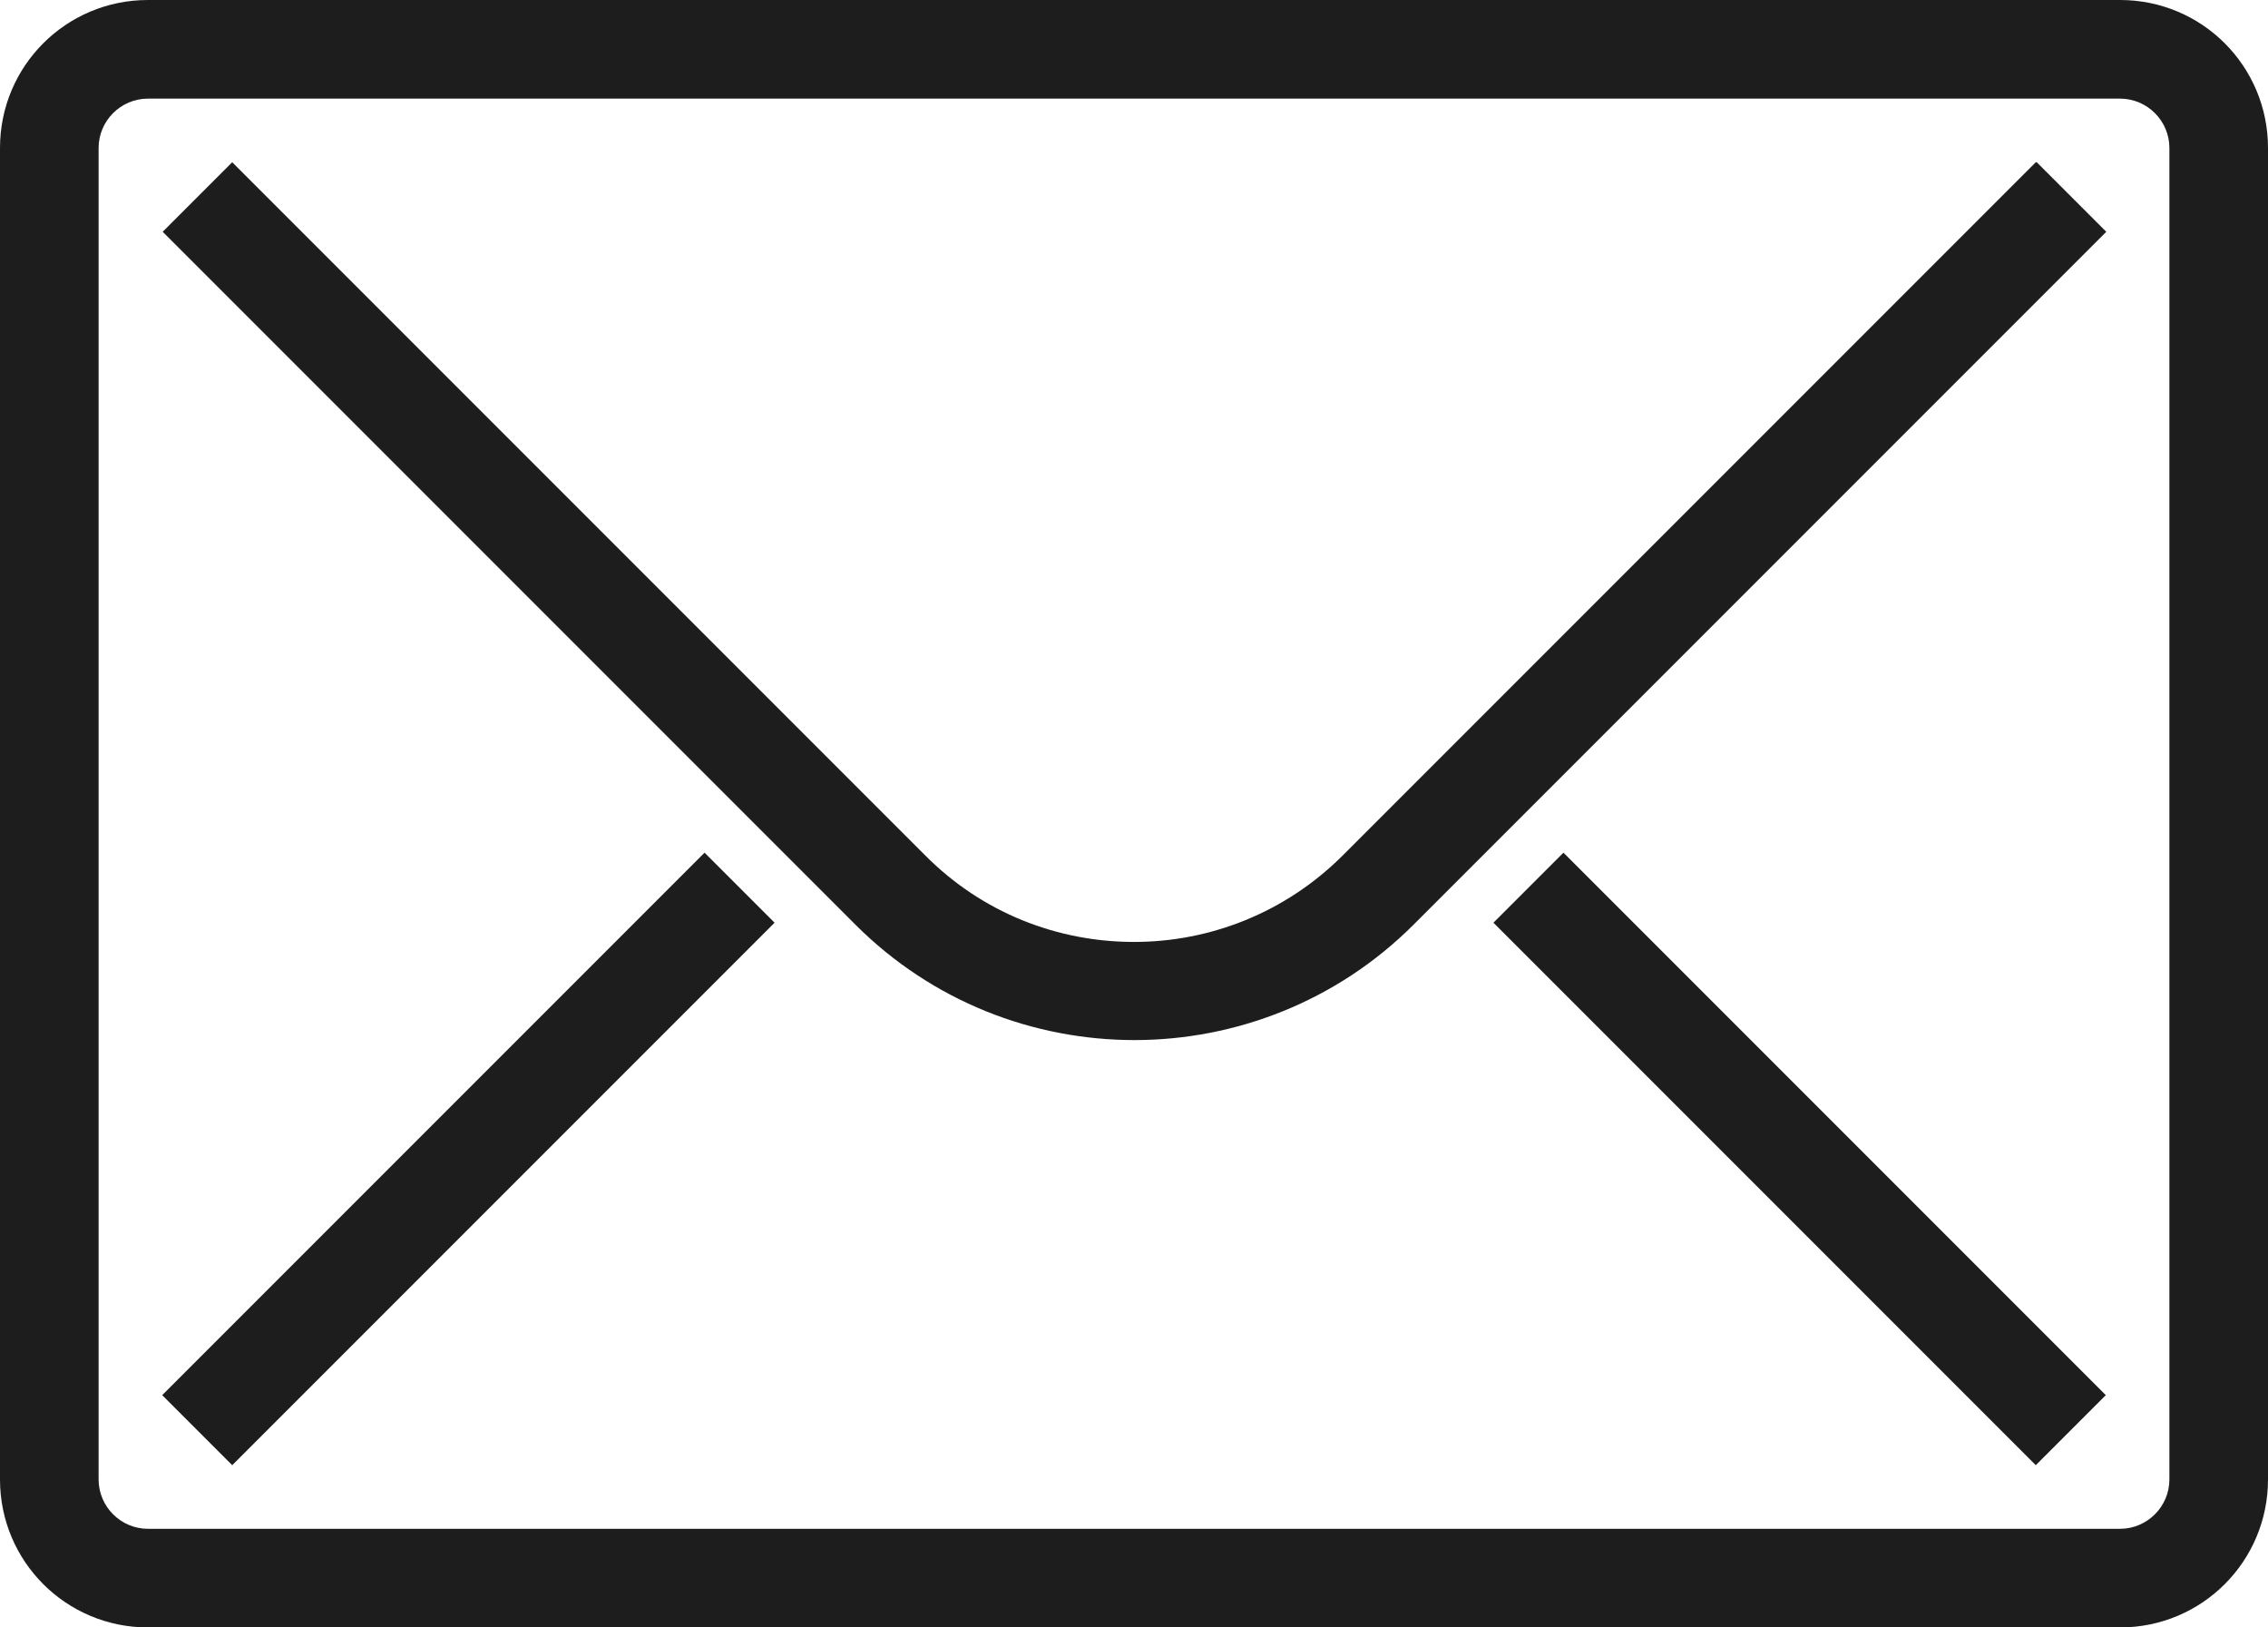 <?xml version="1.0" encoding="UTF-8"?>
<svg xmlns="http://www.w3.org/2000/svg" id="Layer_2" viewBox="0 0 46 33" width="46px" height="33px"><defs><style>.cls-1{fill:#1D1D1D;}</style></defs><g id="icons"><g><path class="cls-1" d="M45,30h-1c0,.55-.45,1-1,1H3c-.55,0-1-.45-1-1V3c0-.55,.45-1,1-1H43c.55,0,1,.45,1,1V30h2V3c0-1.66-1.34-3-3-3H3C1.34,0,0,1.34,0,3V30c0,1.66,1.34,3,3,3H43c1.66,0,3-1.34,3-3h-1Z"/><path class="cls-1" d="M41.29,3.29l-14.05,14.05c-1.17,1.17-2.7,1.76-4.24,1.76-1.54,0-3.07-.58-4.24-1.76L4.71,3.29l-1.41,1.41,14.05,14.05c1.56,1.56,3.61,2.34,5.66,2.34,2.04,0,4.1-.78,5.66-2.34l14.05-14.05-1.41-1.41h0Z"/><polyline class="cls-1" points="4.71 29.71 15.71 18.71 14.29 17.29 3.29 28.29"/><polyline class="cls-1" points="42.71 28.29 31.71 17.29 30.29 18.71 41.29 29.71"/></g></g></svg>
